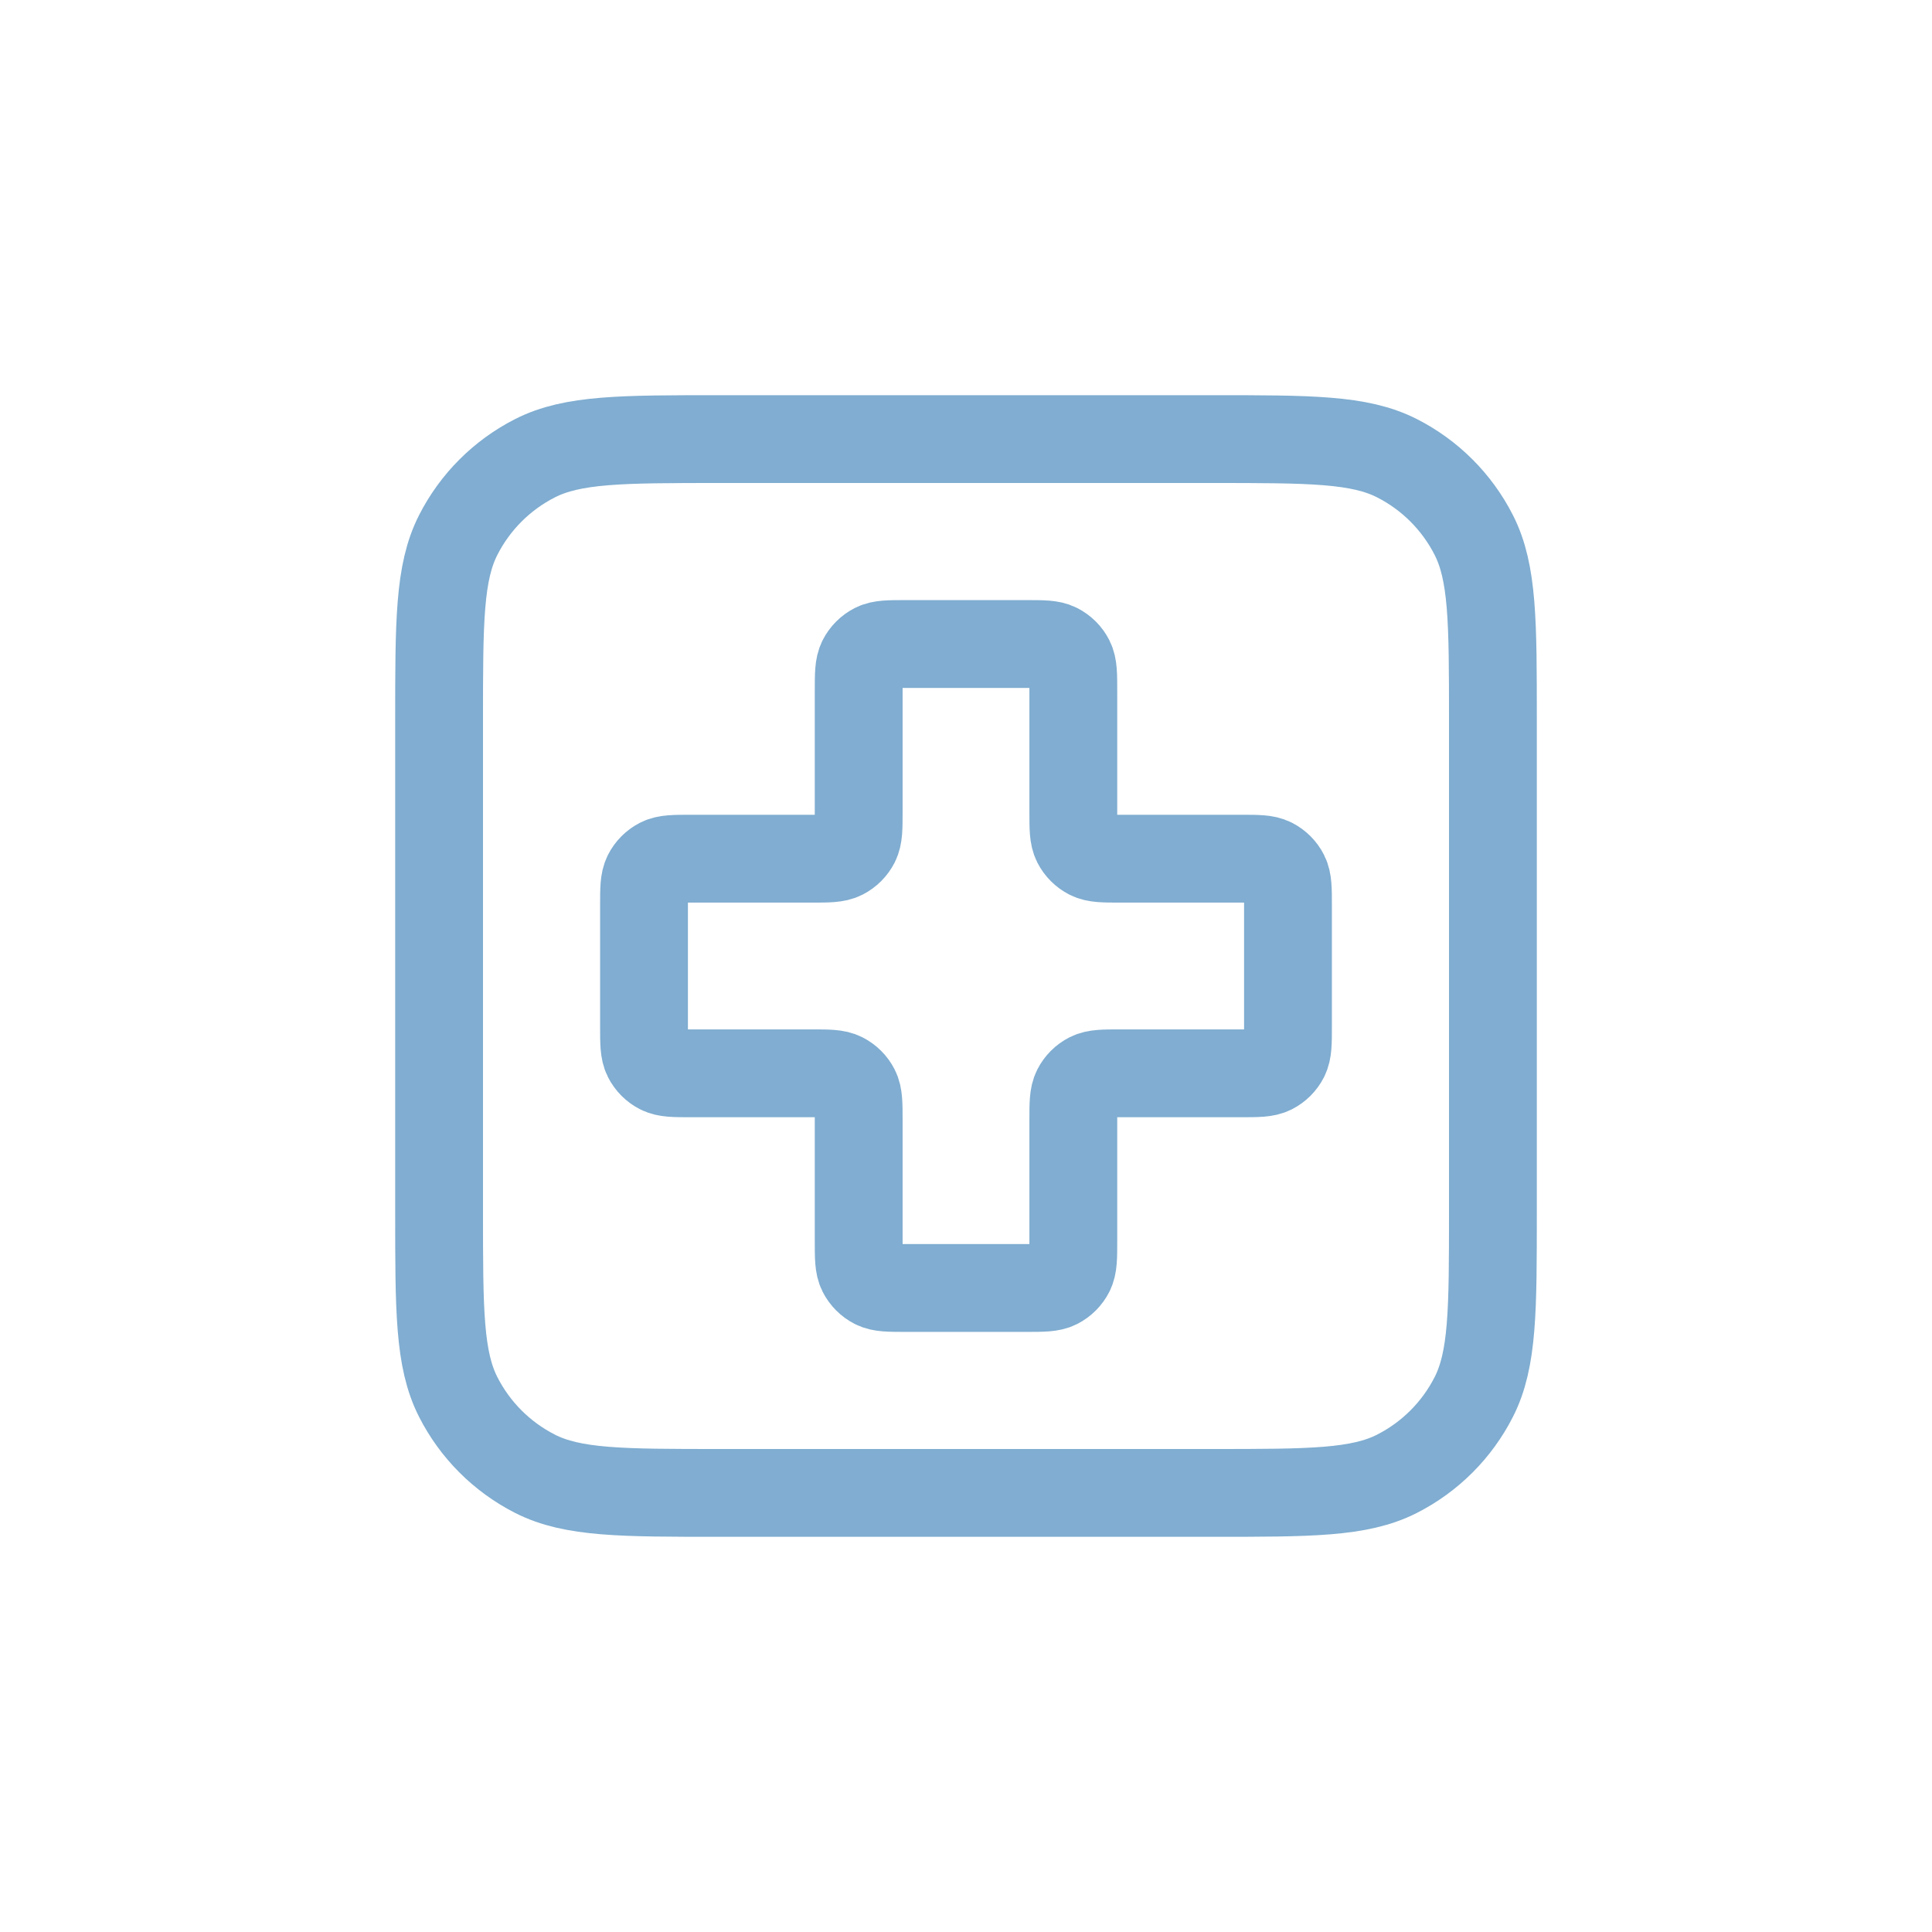<?xml version="1.0" encoding="UTF-8"?>
<svg xmlns="http://www.w3.org/2000/svg" width="44" height="44" viewBox="0 0 44 44" fill="none">
  <path d="M10 16.4C10 14.16 10 13.04 10.436 12.184C10.819 11.431 11.431 10.819 12.184 10.436C13.04 10 14.16 10 16.4 10H27.6C29.84 10 30.96 10 31.816 10.436C32.569 10.819 33.181 11.431 33.564 12.184C34 13.04 34 14.16 34 16.4V27.6C34 29.84 34 30.96 33.564 31.816C33.181 32.569 32.569 33.181 31.816 33.564C30.96 34 29.84 34 27.6 34H16.4C14.16 34 13.04 34 12.184 33.564C11.431 33.181 10.819 32.569 10.436 31.816C10 30.96 10 29.84 10 27.6V16.4Z" stroke="#80ADD1" stroke-width="2" stroke-linecap="round" stroke-linejoin="round"></path>
  <path d="M24.444 15.733C24.444 15.36 24.444 15.173 24.372 15.031C24.308 14.905 24.206 14.803 24.08 14.739C23.938 14.667 23.751 14.667 23.378 14.667H20.622C20.249 14.667 20.062 14.667 19.92 14.739C19.794 14.803 19.692 14.905 19.628 15.031C19.556 15.173 19.556 15.36 19.556 15.733V18.489C19.556 18.862 19.556 19.049 19.483 19.192C19.419 19.317 19.317 19.419 19.192 19.483C19.049 19.556 18.862 19.556 18.489 19.556H15.733C15.36 19.556 15.173 19.556 15.031 19.628C14.905 19.692 14.803 19.794 14.739 19.92C14.667 20.062 14.667 20.249 14.667 20.622V23.378C14.667 23.751 14.667 23.938 14.739 24.08C14.803 24.206 14.905 24.308 15.031 24.372C15.173 24.444 15.36 24.444 15.733 24.444H18.489C18.862 24.444 19.049 24.444 19.192 24.517C19.317 24.581 19.419 24.683 19.483 24.808C19.556 24.951 19.556 25.138 19.556 25.511V28.267C19.556 28.64 19.556 28.827 19.628 28.969C19.692 29.095 19.794 29.197 19.92 29.261C20.062 29.333 20.249 29.333 20.622 29.333H23.378C23.751 29.333 23.938 29.333 24.08 29.261C24.206 29.197 24.308 29.095 24.372 28.969C24.444 28.827 24.444 28.64 24.444 28.267V25.511C24.444 25.138 24.444 24.951 24.517 24.808C24.581 24.683 24.683 24.581 24.808 24.517C24.951 24.444 25.138 24.444 25.511 24.444H28.267C28.64 24.444 28.827 24.444 28.969 24.372C29.095 24.308 29.197 24.206 29.261 24.08C29.333 23.938 29.333 23.751 29.333 23.378V20.622C29.333 20.249 29.333 20.062 29.261 19.92C29.197 19.794 29.095 19.692 28.969 19.628C28.827 19.556 28.64 19.556 28.267 19.556H25.511C25.138 19.556 24.951 19.556 24.808 19.483C24.683 19.419 24.581 19.317 24.517 19.192C24.444 19.049 24.444 18.862 24.444 18.489V15.733Z" stroke="#80ADD1" stroke-width="2" stroke-linecap="round" stroke-linejoin="round"></path>
</svg>

